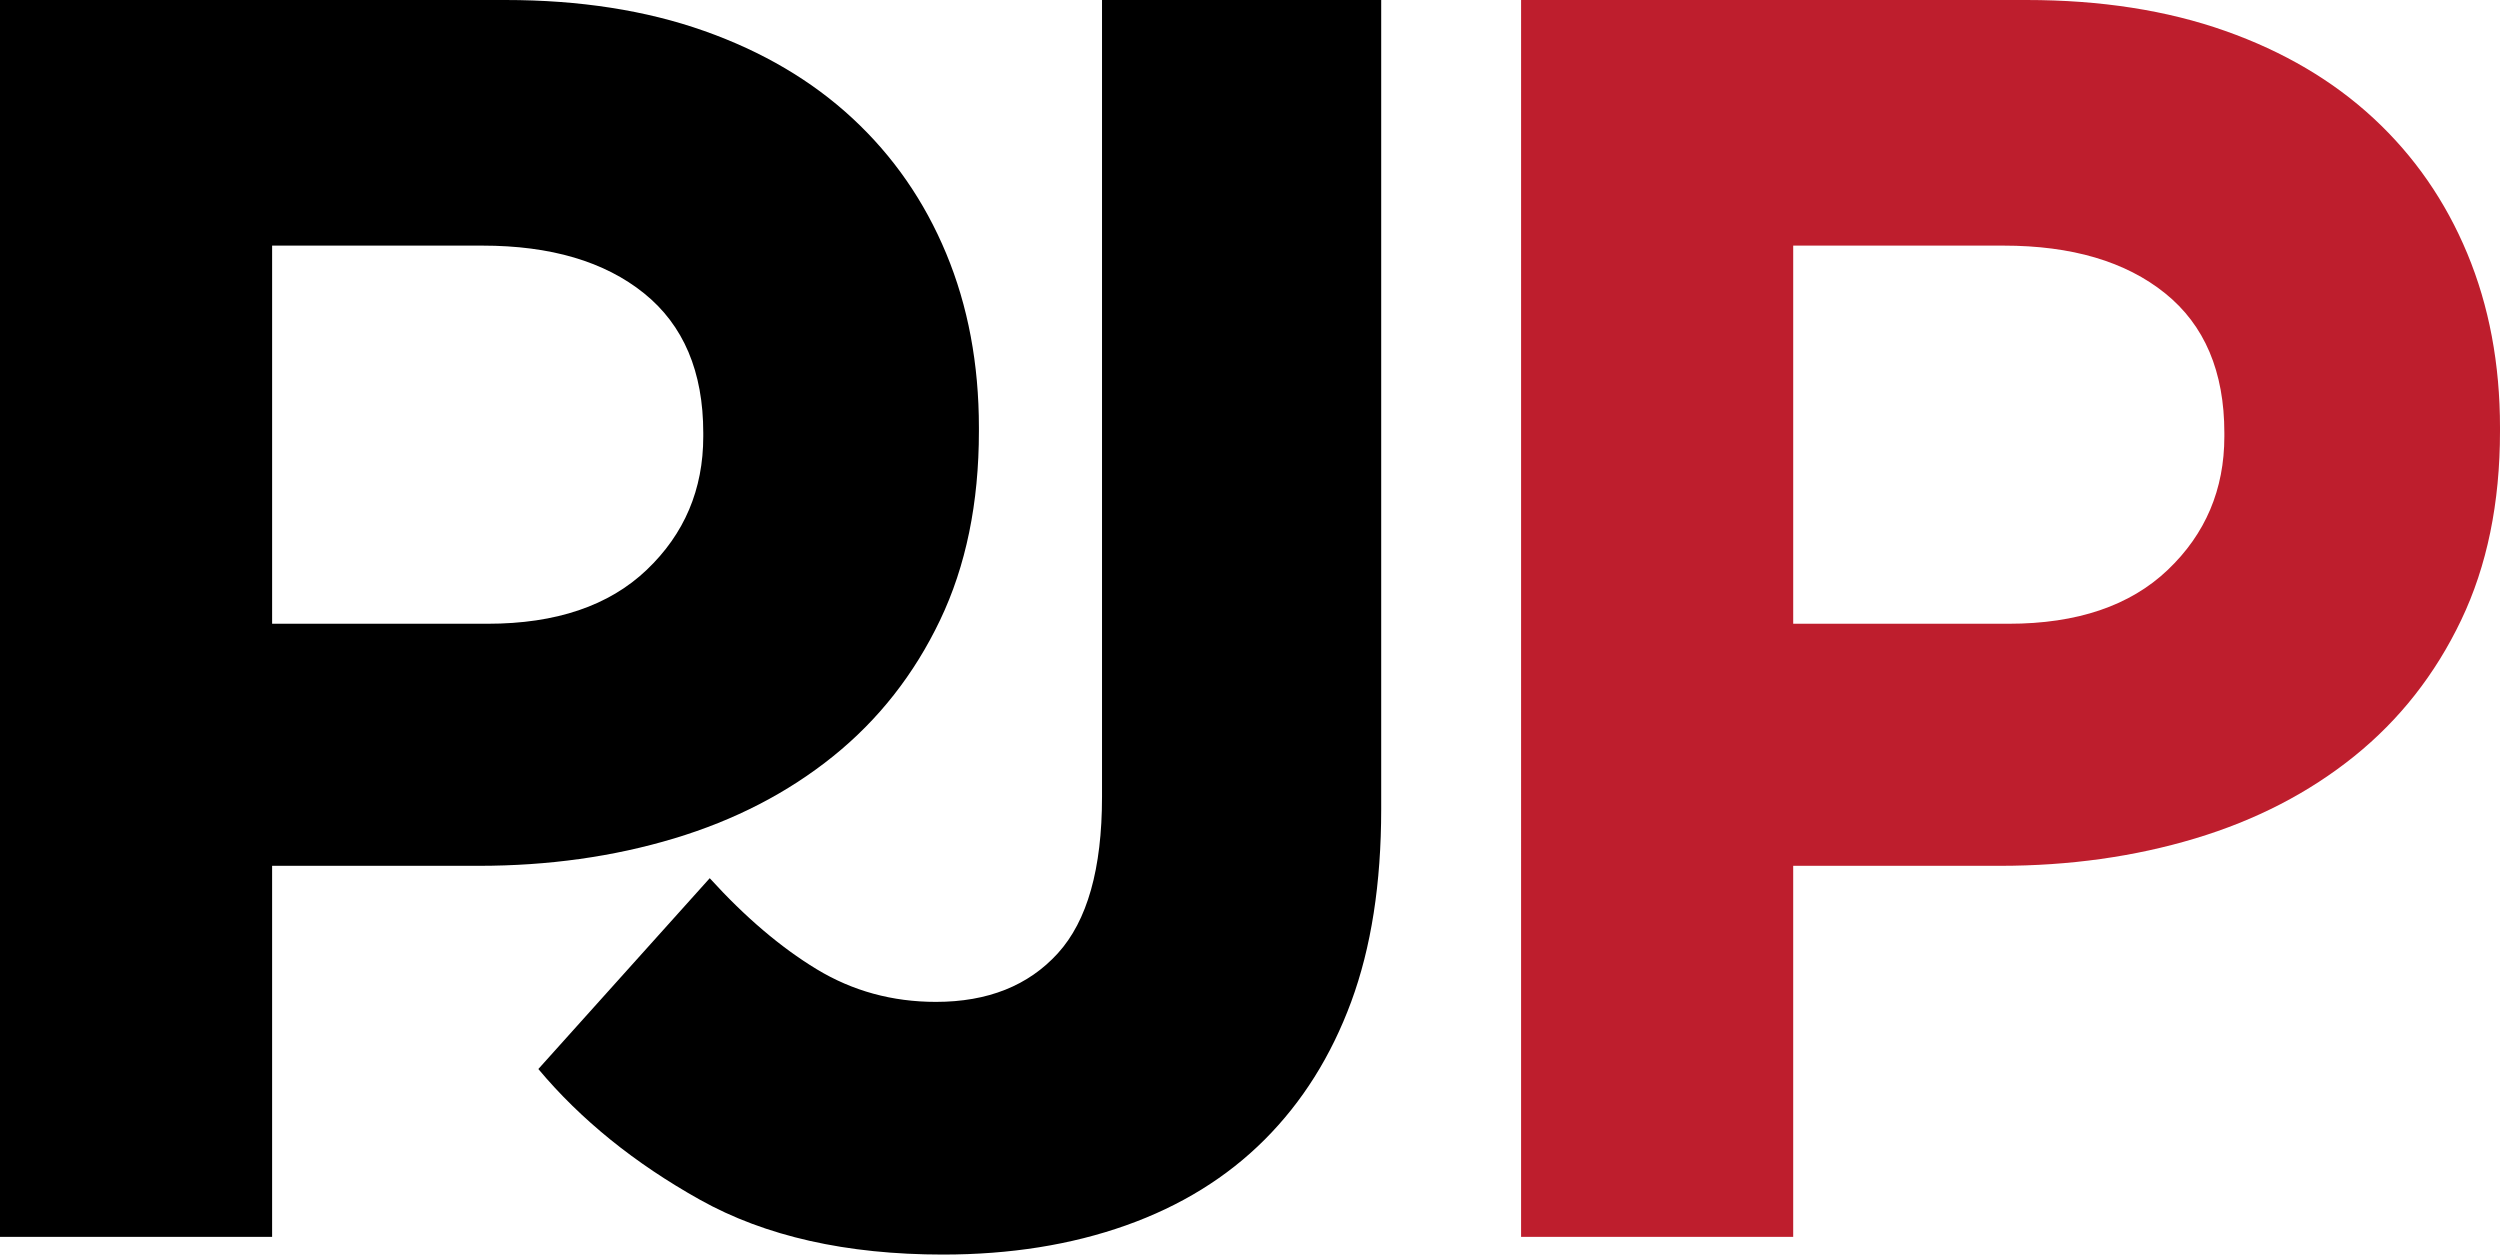 <?xml version="1.0" encoding="UTF-8"?>
<svg id="Layer_2" xmlns="http://www.w3.org/2000/svg" viewBox="0 0 169.78 85.2">
  <defs>
    <style>
      .cls-1 {
        fill: #be1e2d;
      }
    </style>
  </defs>
  <g id="Layer_1-2" data-name="Layer_1">
    <path d="M0,0h34.32c5.04,0,9.54.7,13.5,2.1,3.96,1.4,7.32,3.38,10.08,5.94,2.76,2.56,4.88,5.62,6.36,9.18,1.48,3.56,2.22,7.5,2.22,11.82v.24c0,4.88-.88,9.16-2.64,12.84-1.76,3.68-4.18,6.76-7.26,9.24-3.08,2.48-6.68,4.34-10.8,5.58-4.12,1.24-8.54,1.86-13.26,1.86h-14.04v25.2H0V0ZM33.12,42.36c4.64,0,8.24-1.22,10.8-3.66,2.56-2.44,3.84-5.46,3.84-9.06v-.24c0-4.16-1.34-7.32-4.02-9.48-2.68-2.16-6.34-3.24-10.98-3.24h-14.28v25.68h14.64Z"/>
    <path class="cls-1" d="M103.3,0h34.32c5.04,0,9.54.7,13.5,2.1,3.96,1.4,7.32,3.38,10.08,5.94,2.76,2.56,4.88,5.62,6.36,9.18,1.48,3.56,2.22,7.5,2.22,11.82v.24c0,4.88-.88,9.16-2.64,12.84-1.76,3.68-4.18,6.76-7.26,9.24-3.08,2.48-6.68,4.34-10.8,5.58-4.12,1.24-8.54,1.86-13.26,1.86h-14.04v25.2h-18.48V0ZM136.42,42.36c4.64,0,8.24-1.22,10.8-3.66,2.56-2.44,3.84-5.46,3.84-9.06v-.24c0-4.16-1.34-7.32-4.02-9.48-2.68-2.16-6.34-3.24-10.98-3.24h-14.28v25.68h14.64Z"/>
    <path d="M64.04,85.2c-6.56,0-12.06-1.24-16.5-3.72-4.44-2.48-8.1-5.44-10.98-8.88l11.64-12.96c2.4,2.64,4.82,4.7,7.26,6.18,2.44,1.48,5.14,2.22,8.1,2.22,3.52,0,6.28-1.1,8.28-3.3,2-2.2,3-5.74,3-10.62V0h18.96v54.96c0,5.04-.68,9.4-2.04,13.08-1.36,3.68-3.32,6.8-5.88,9.36-2.56,2.56-5.7,4.5-9.42,5.82-3.72,1.32-7.86,1.98-12.42,1.98Z"/>
  </g>
</svg>